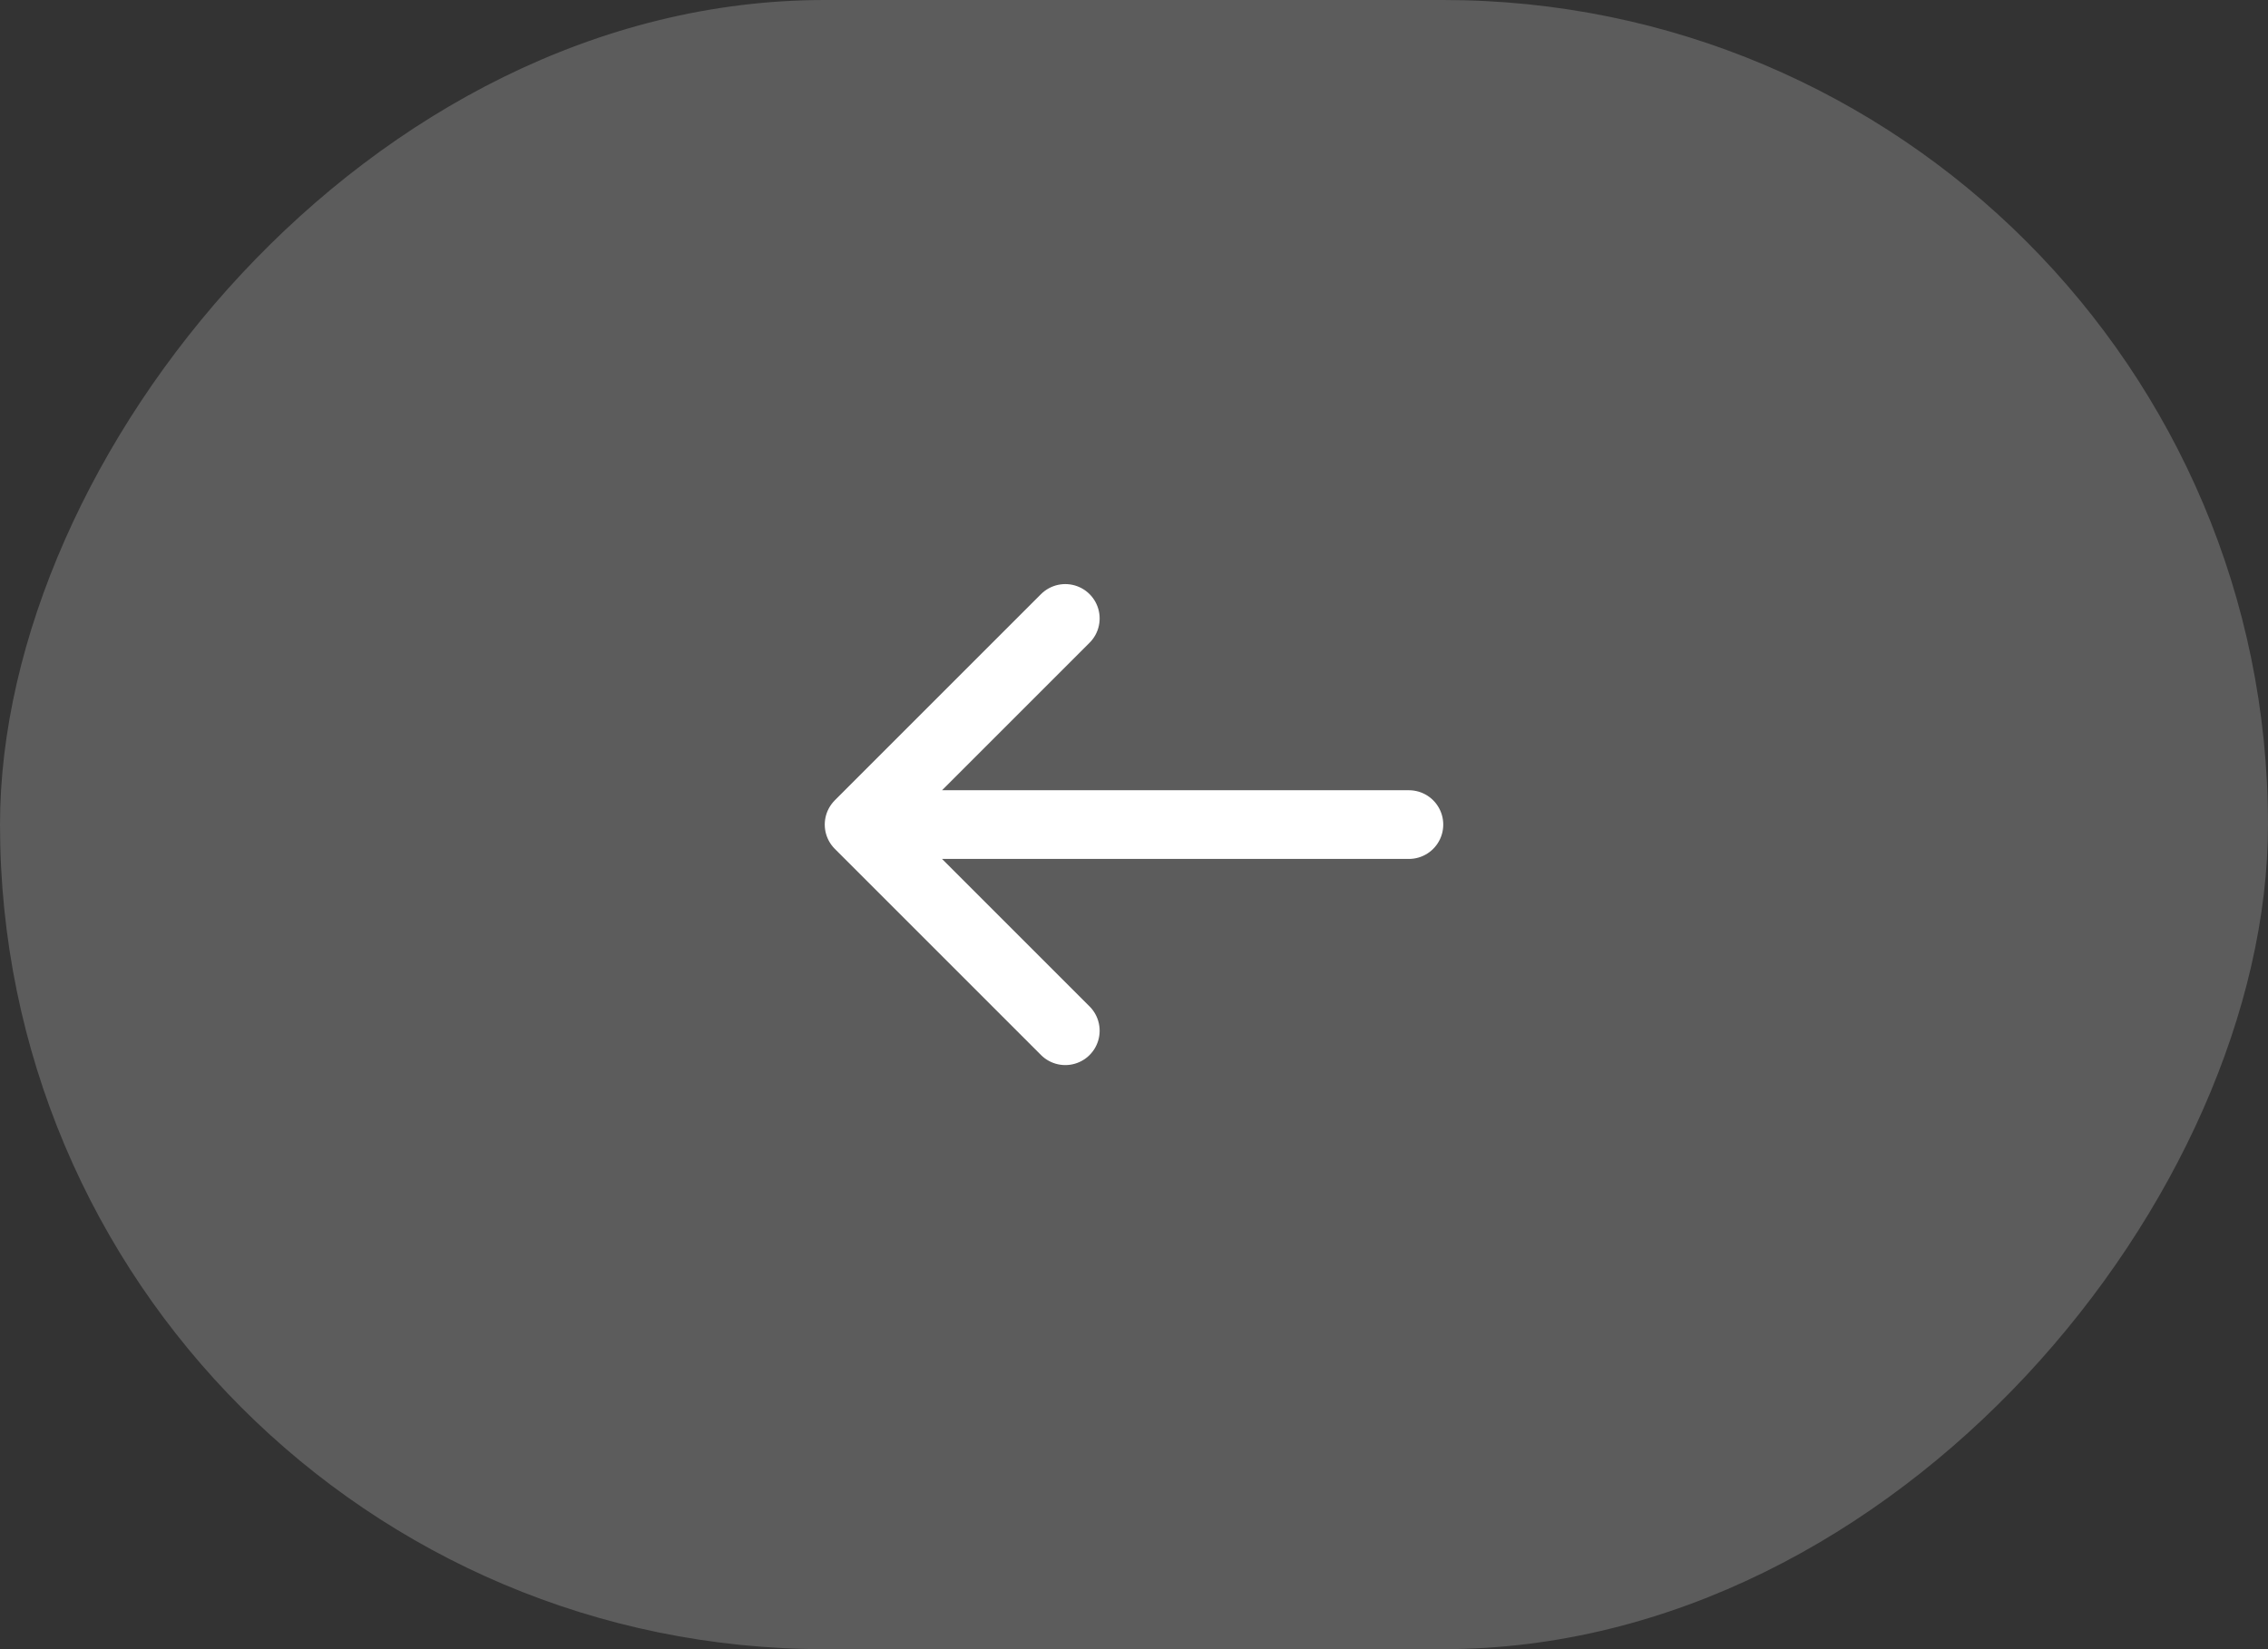 <?xml version="1.0" encoding="UTF-8"?> <svg xmlns="http://www.w3.org/2000/svg" width="44" height="32" viewBox="0 0 44 32" fill="none"><rect x="0" y="0" width="44" height="32" fill="#333333" stroke="none"/><rect width="44" height="32" rx="16" transform="matrix(-1 0 0 1 44 0)" fill="white" fill-opacity="0.2"></rect><path d="M27.333 16H16.667M16.667 16L20.667 12M16.667 16L20.667 20" stroke="white" stroke-width="1.333" stroke-linecap="round" stroke-linejoin="round"></path></svg> 